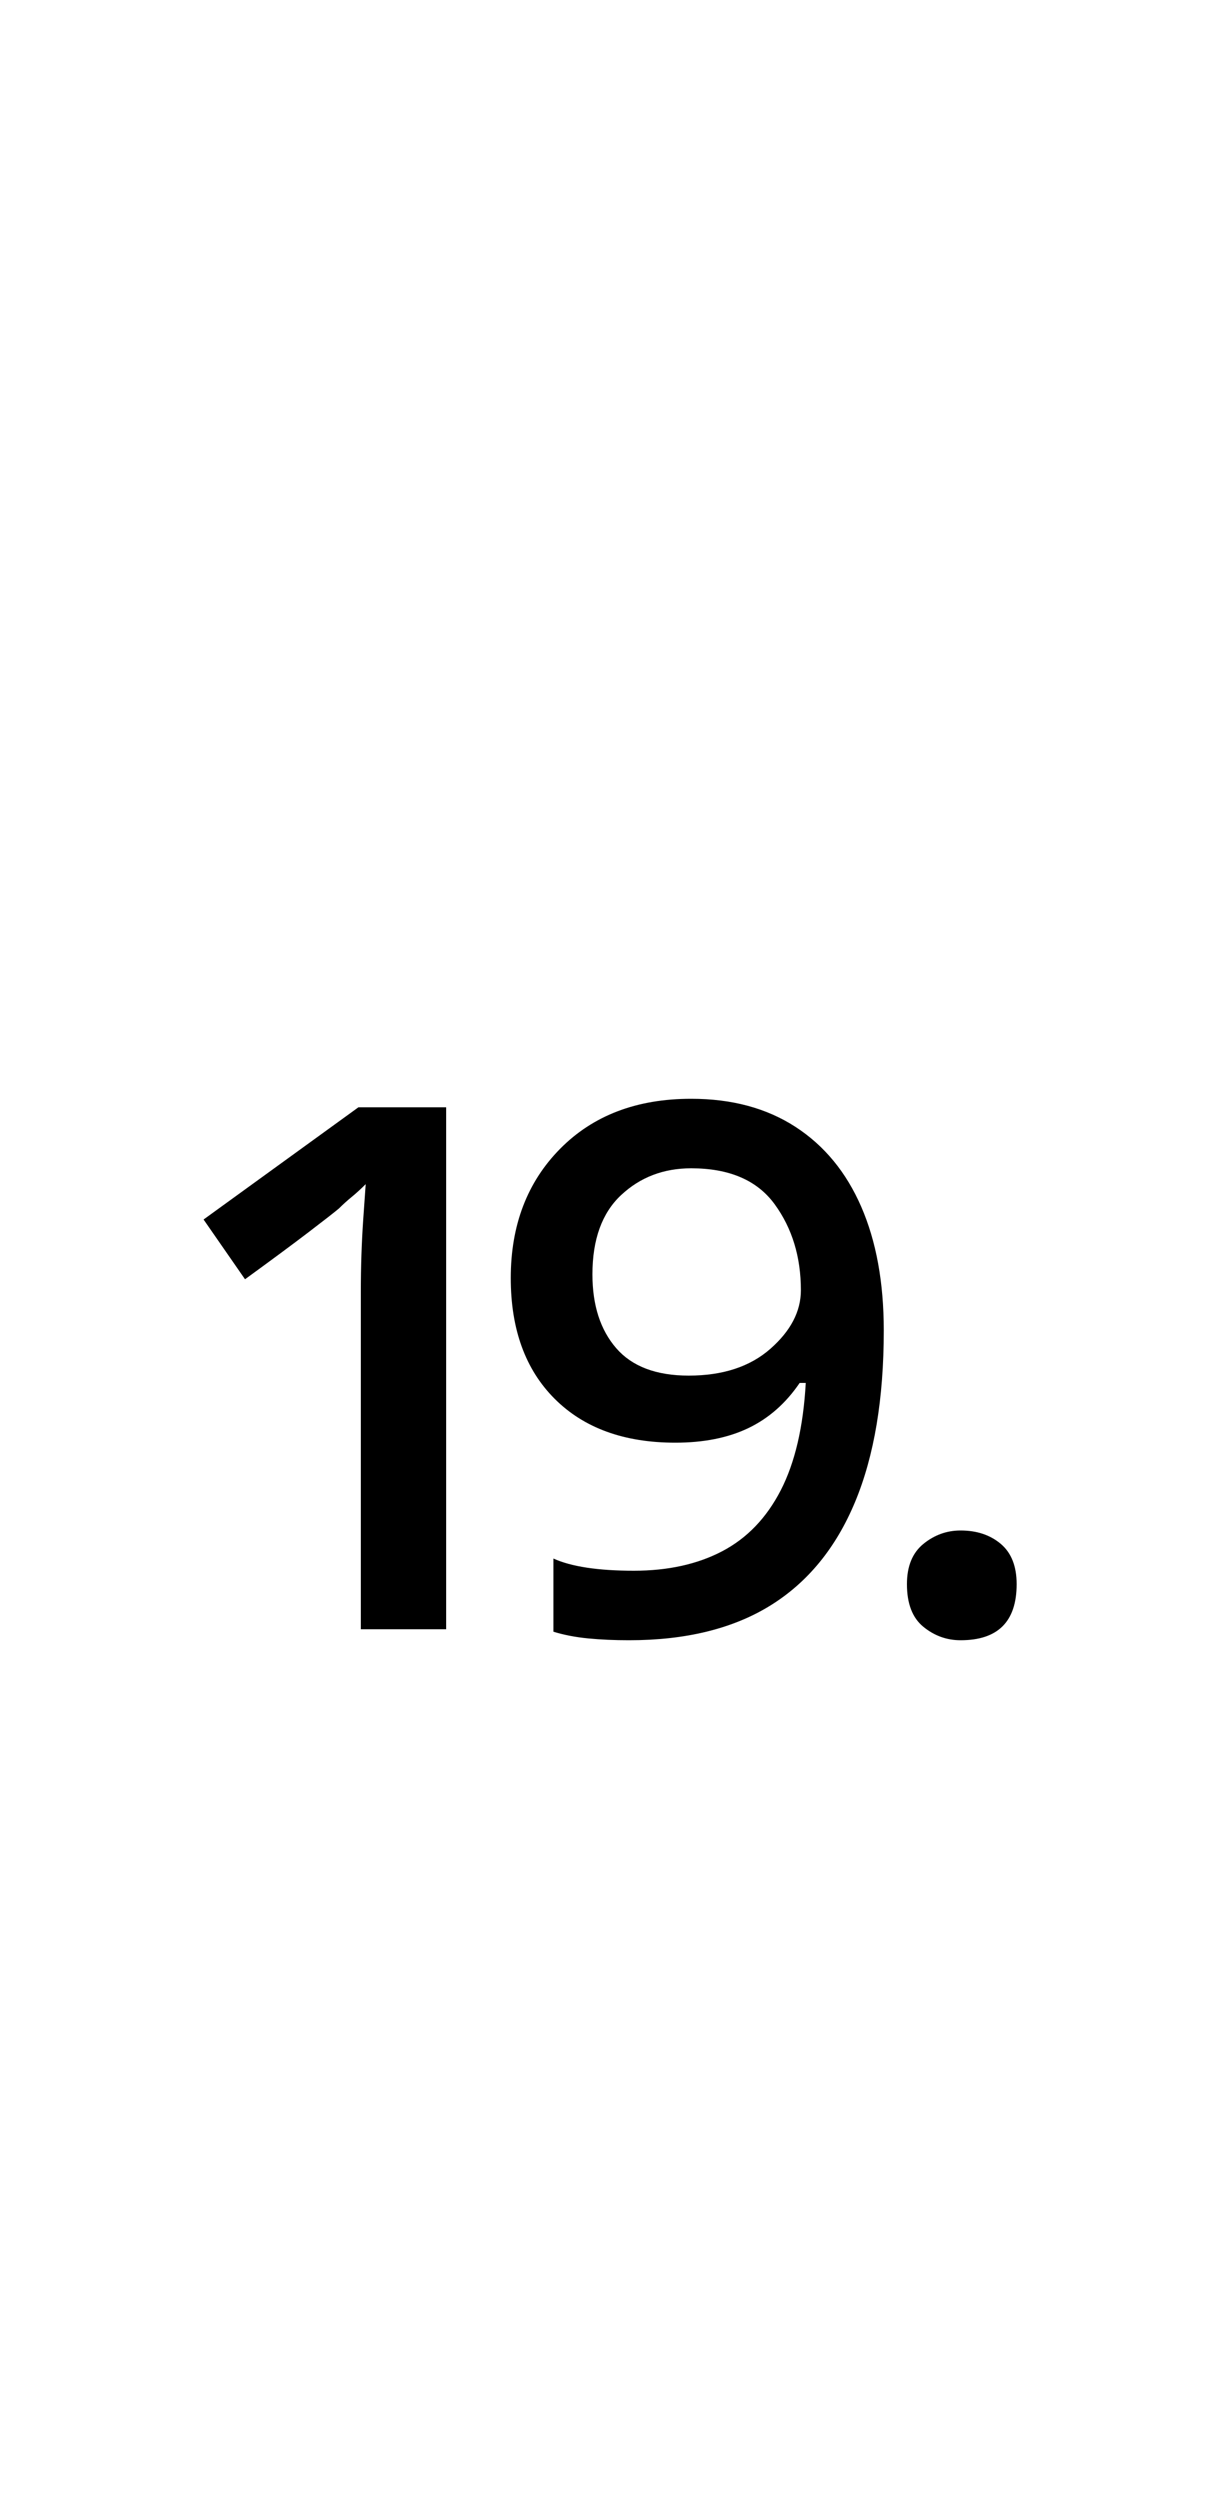 <?xml version="1.0" encoding="UTF-8" standalone="no"?>
<!DOCTYPE svg PUBLIC "-//W3C//DTD SVG 1.1//EN" "http://www.w3.org/Graphics/SVG/1.1/DTD/svg11.dtd">
 <svg xmlns="http://www.w3.org/2000/svg" xmlns:xlink="http://www.w3.org/1999/xlink" width="200" height="410"><path fill="black" d="M103.20 269L103.20 269Q99.60 269 96.50 268.70Q93.40 268.40 90.80 267.60L90.80 267.60L90.80 255.60Q93 256.60 96.30 257.10Q99.60 257.60 104 257.60L104 257.60Q112.40 257.60 118.50 254.40Q124.60 251.20 128.10 244.40Q131.60 237.60 132.20 226.80L132.20 226.80L131.20 226.80Q127.80 231.80 122.80 234.20Q117.80 236.60 110.80 236.60L110.80 236.60Q98.20 236.60 91 229.40Q83.80 222.20 83.80 209.60L83.80 209.60Q83.80 196.60 91.90 188.40Q100 180.20 113.40 180.20L113.40 180.20Q123.40 180.20 130.50 184.80Q137.60 189.40 141.30 197.90Q145 206.40 145 218.20L145 218.20Q145 235 140.30 246.30Q135.60 257.60 126.40 263.30Q117.20 269 103.20 269ZM73.20 267.20L59.20 267.20L59.20 212Q59.20 208.80 59.30 205.80Q59.40 202.80 59.60 199.90Q59.80 197 60 194.20L60 194.20Q58.80 195.40 57.70 196.30Q56.60 197.20 55.60 198.20L55.60 198.20Q54.40 199.20 50.60 202.10Q46.80 205 40.20 209.80L40.20 209.80L33.40 200L58.80 181.60L73.20 181.60L73.20 267.20ZM157.60 269L157.60 269Q154.20 269 151.50 266.80Q148.80 264.60 148.80 259.80L148.80 259.80Q148.80 255.40 151.50 253.20Q154.20 251 157.60 251L157.60 251Q161.60 251 164.20 253.20Q166.80 255.40 166.80 259.80L166.80 259.80Q166.80 264.40 164.50 266.70Q162.20 269 157.60 269ZM113 225.60L113 225.60Q121.40 225.60 126.40 221.20Q131.40 216.80 131.40 211.60L131.40 211.60Q131.40 203.40 127.10 197.50Q122.80 191.60 113.40 191.60L113.40 191.60Q106.60 191.60 101.90 196Q97.20 200.40 97.20 209L97.20 209Q97.20 216.60 101.10 221.10Q105 225.60 113 225.60Z"/></svg>